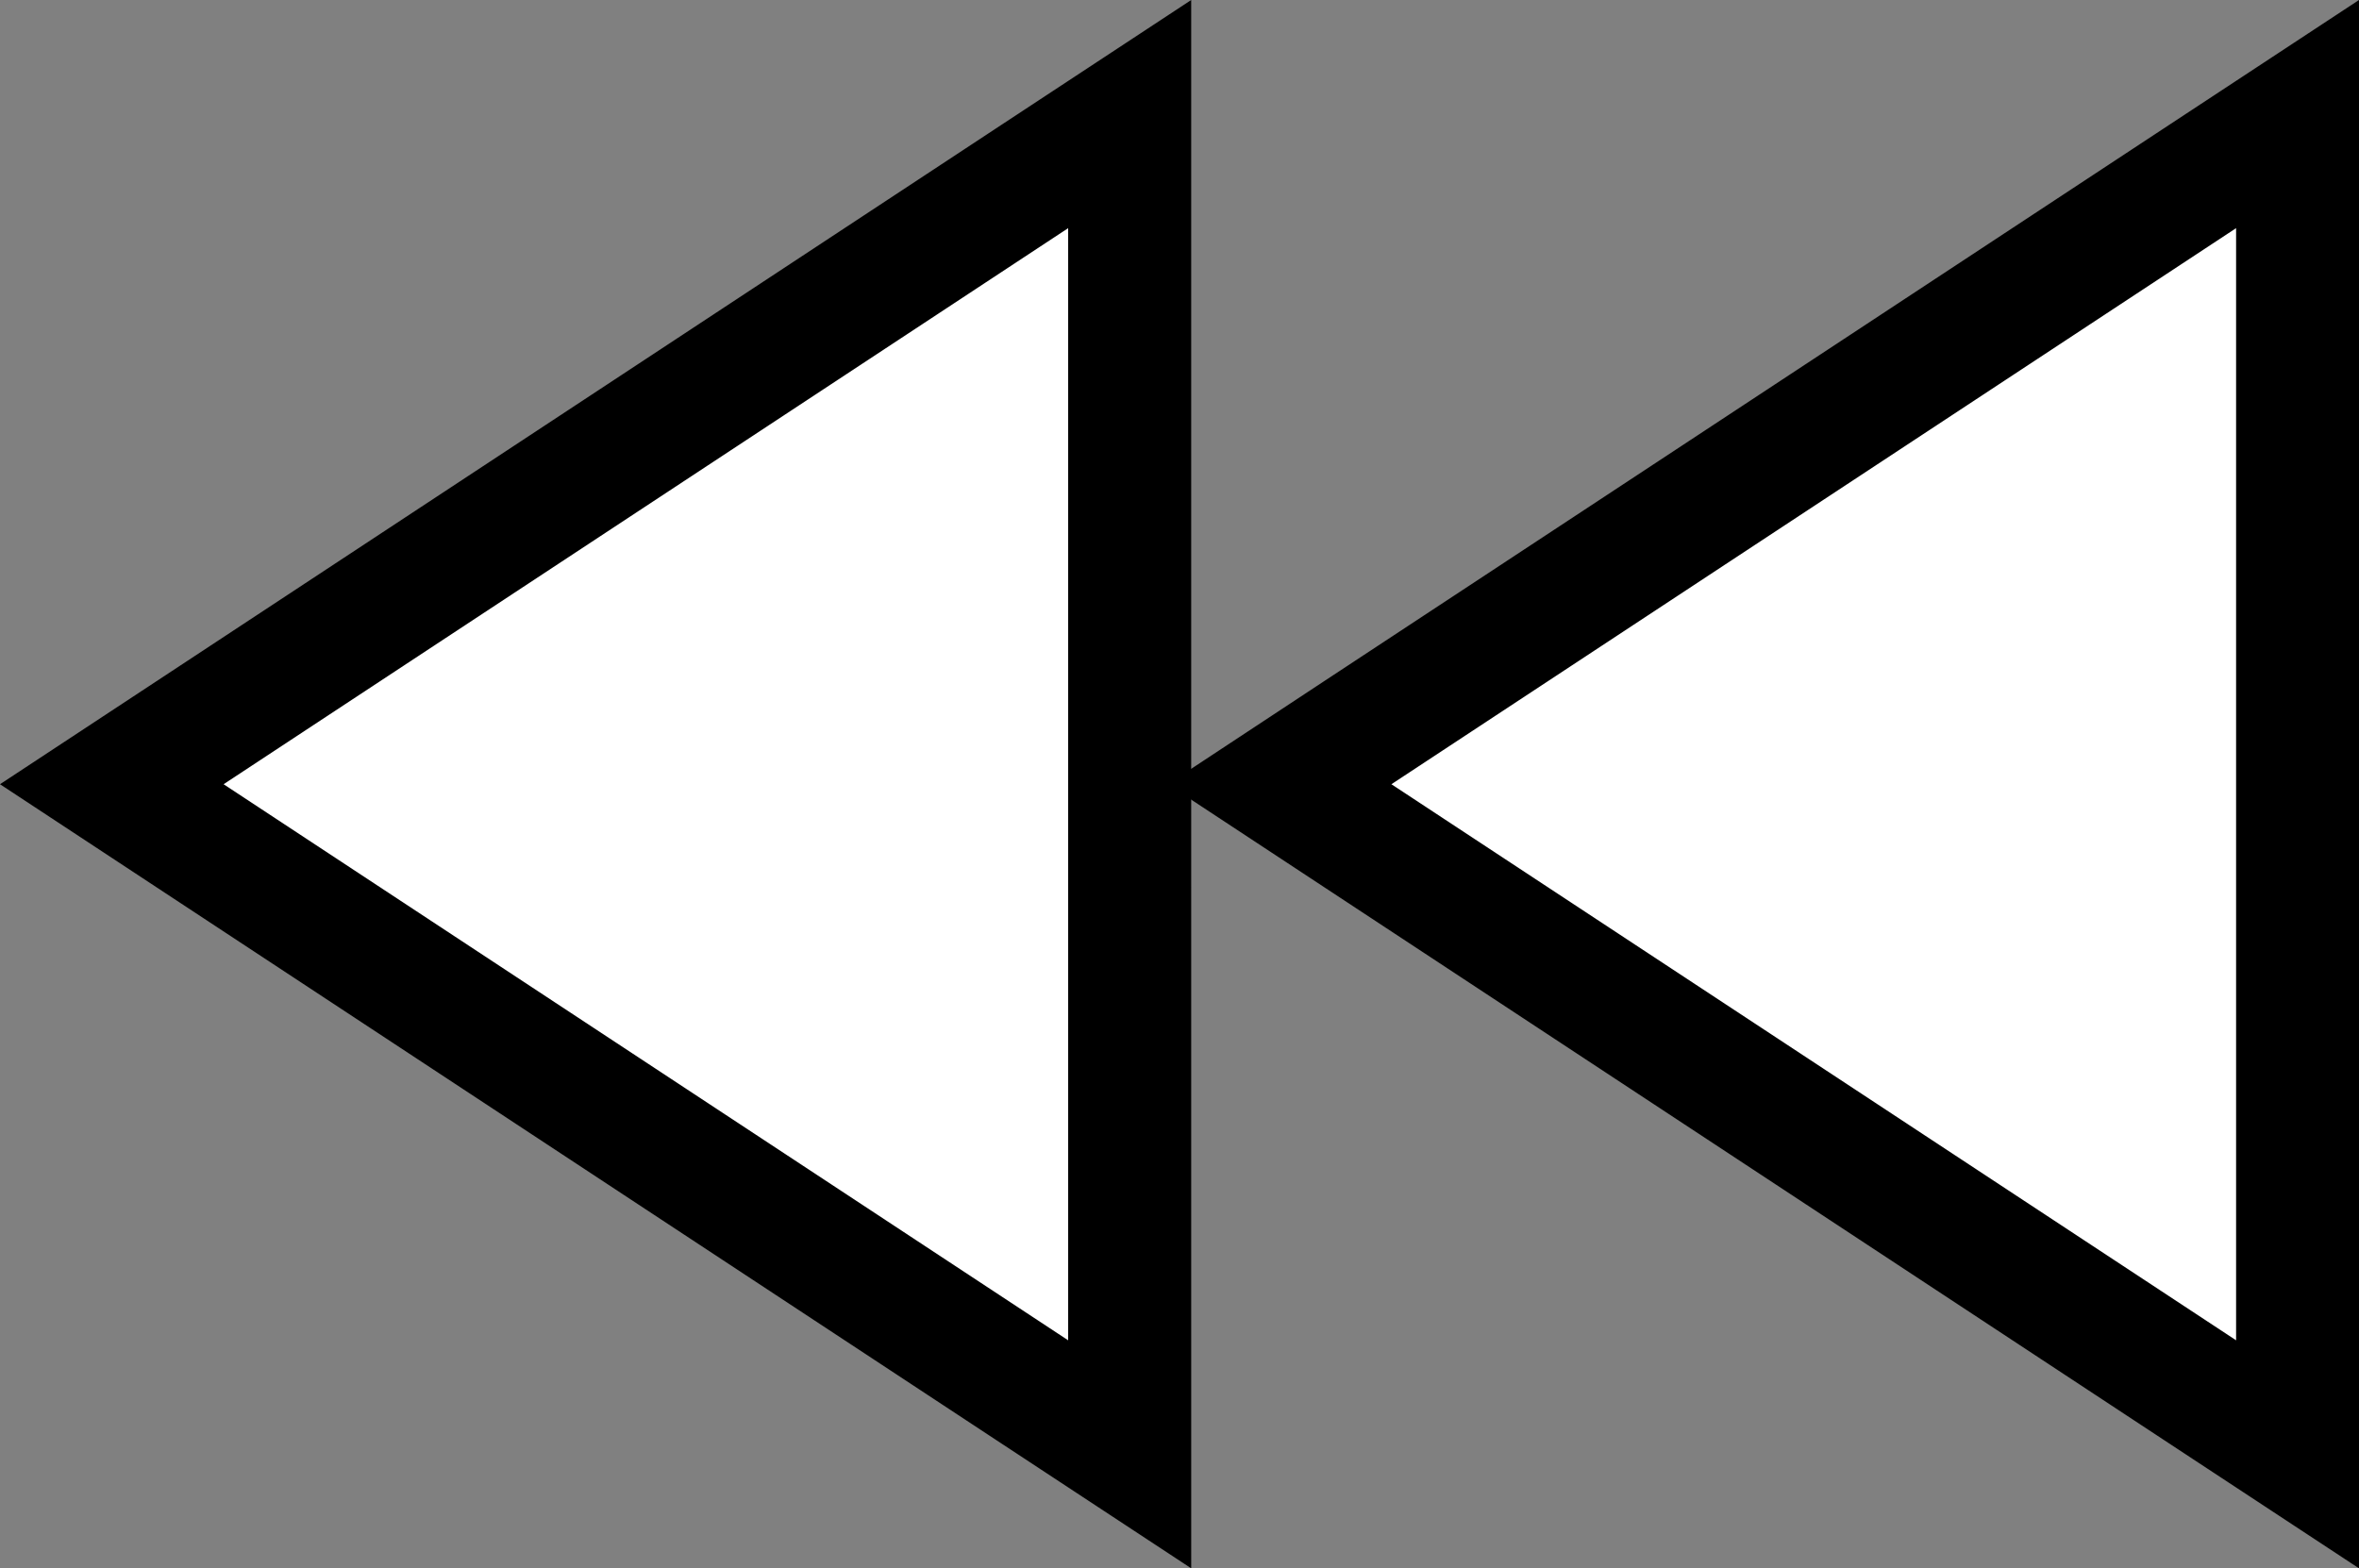 <?xml version="1.0" encoding="utf-8"?>
<!-- Generator: Adobe Illustrator 25.4.1, SVG Export Plug-In . SVG Version: 6.00 Build 0)  -->
<svg version="1.1" id="_x31_" xmlns="http://www.w3.org/2000/svg" xmlns:xlink="http://www.w3.org/1999/xlink" x="0px" y="0px"
	 width="17.946px" height="11.934px" viewBox="0 0 17.946 11.934" style="enable-background:new 0 0 17.946 11.934;"
	 xml:space="preserve">
<rect x="0" y="0" width="17.946" height="11.934" fill="#808080" stroke="none"/>
<style type="text/css">
	.st0{fill:#FFFFFF;}
</style>
<path d="M17.946,0l-1.45,0.954l-6.426,4.231L8.884,5.967l1.186,0.781l6.426,4.231l1.45,0.954v-1.736V1.736V0L17.946,0z"/>
<path d="M9.062,0l-1.45,0.954L1.186,5.186L0,5.967l1.186,0.781l6.426,4.231l1.45,0.954v-1.736V1.736V0L9.062,0z"/>
<polyline class="st0" points="17.011,1.736 10.585,5.967 17.011,10.198 17.011,1.736 "/>
<polyline class="st0" points="8.126,1.736 1.701,5.967 8.126,10.198 8.126,1.736 "/>
</svg>
